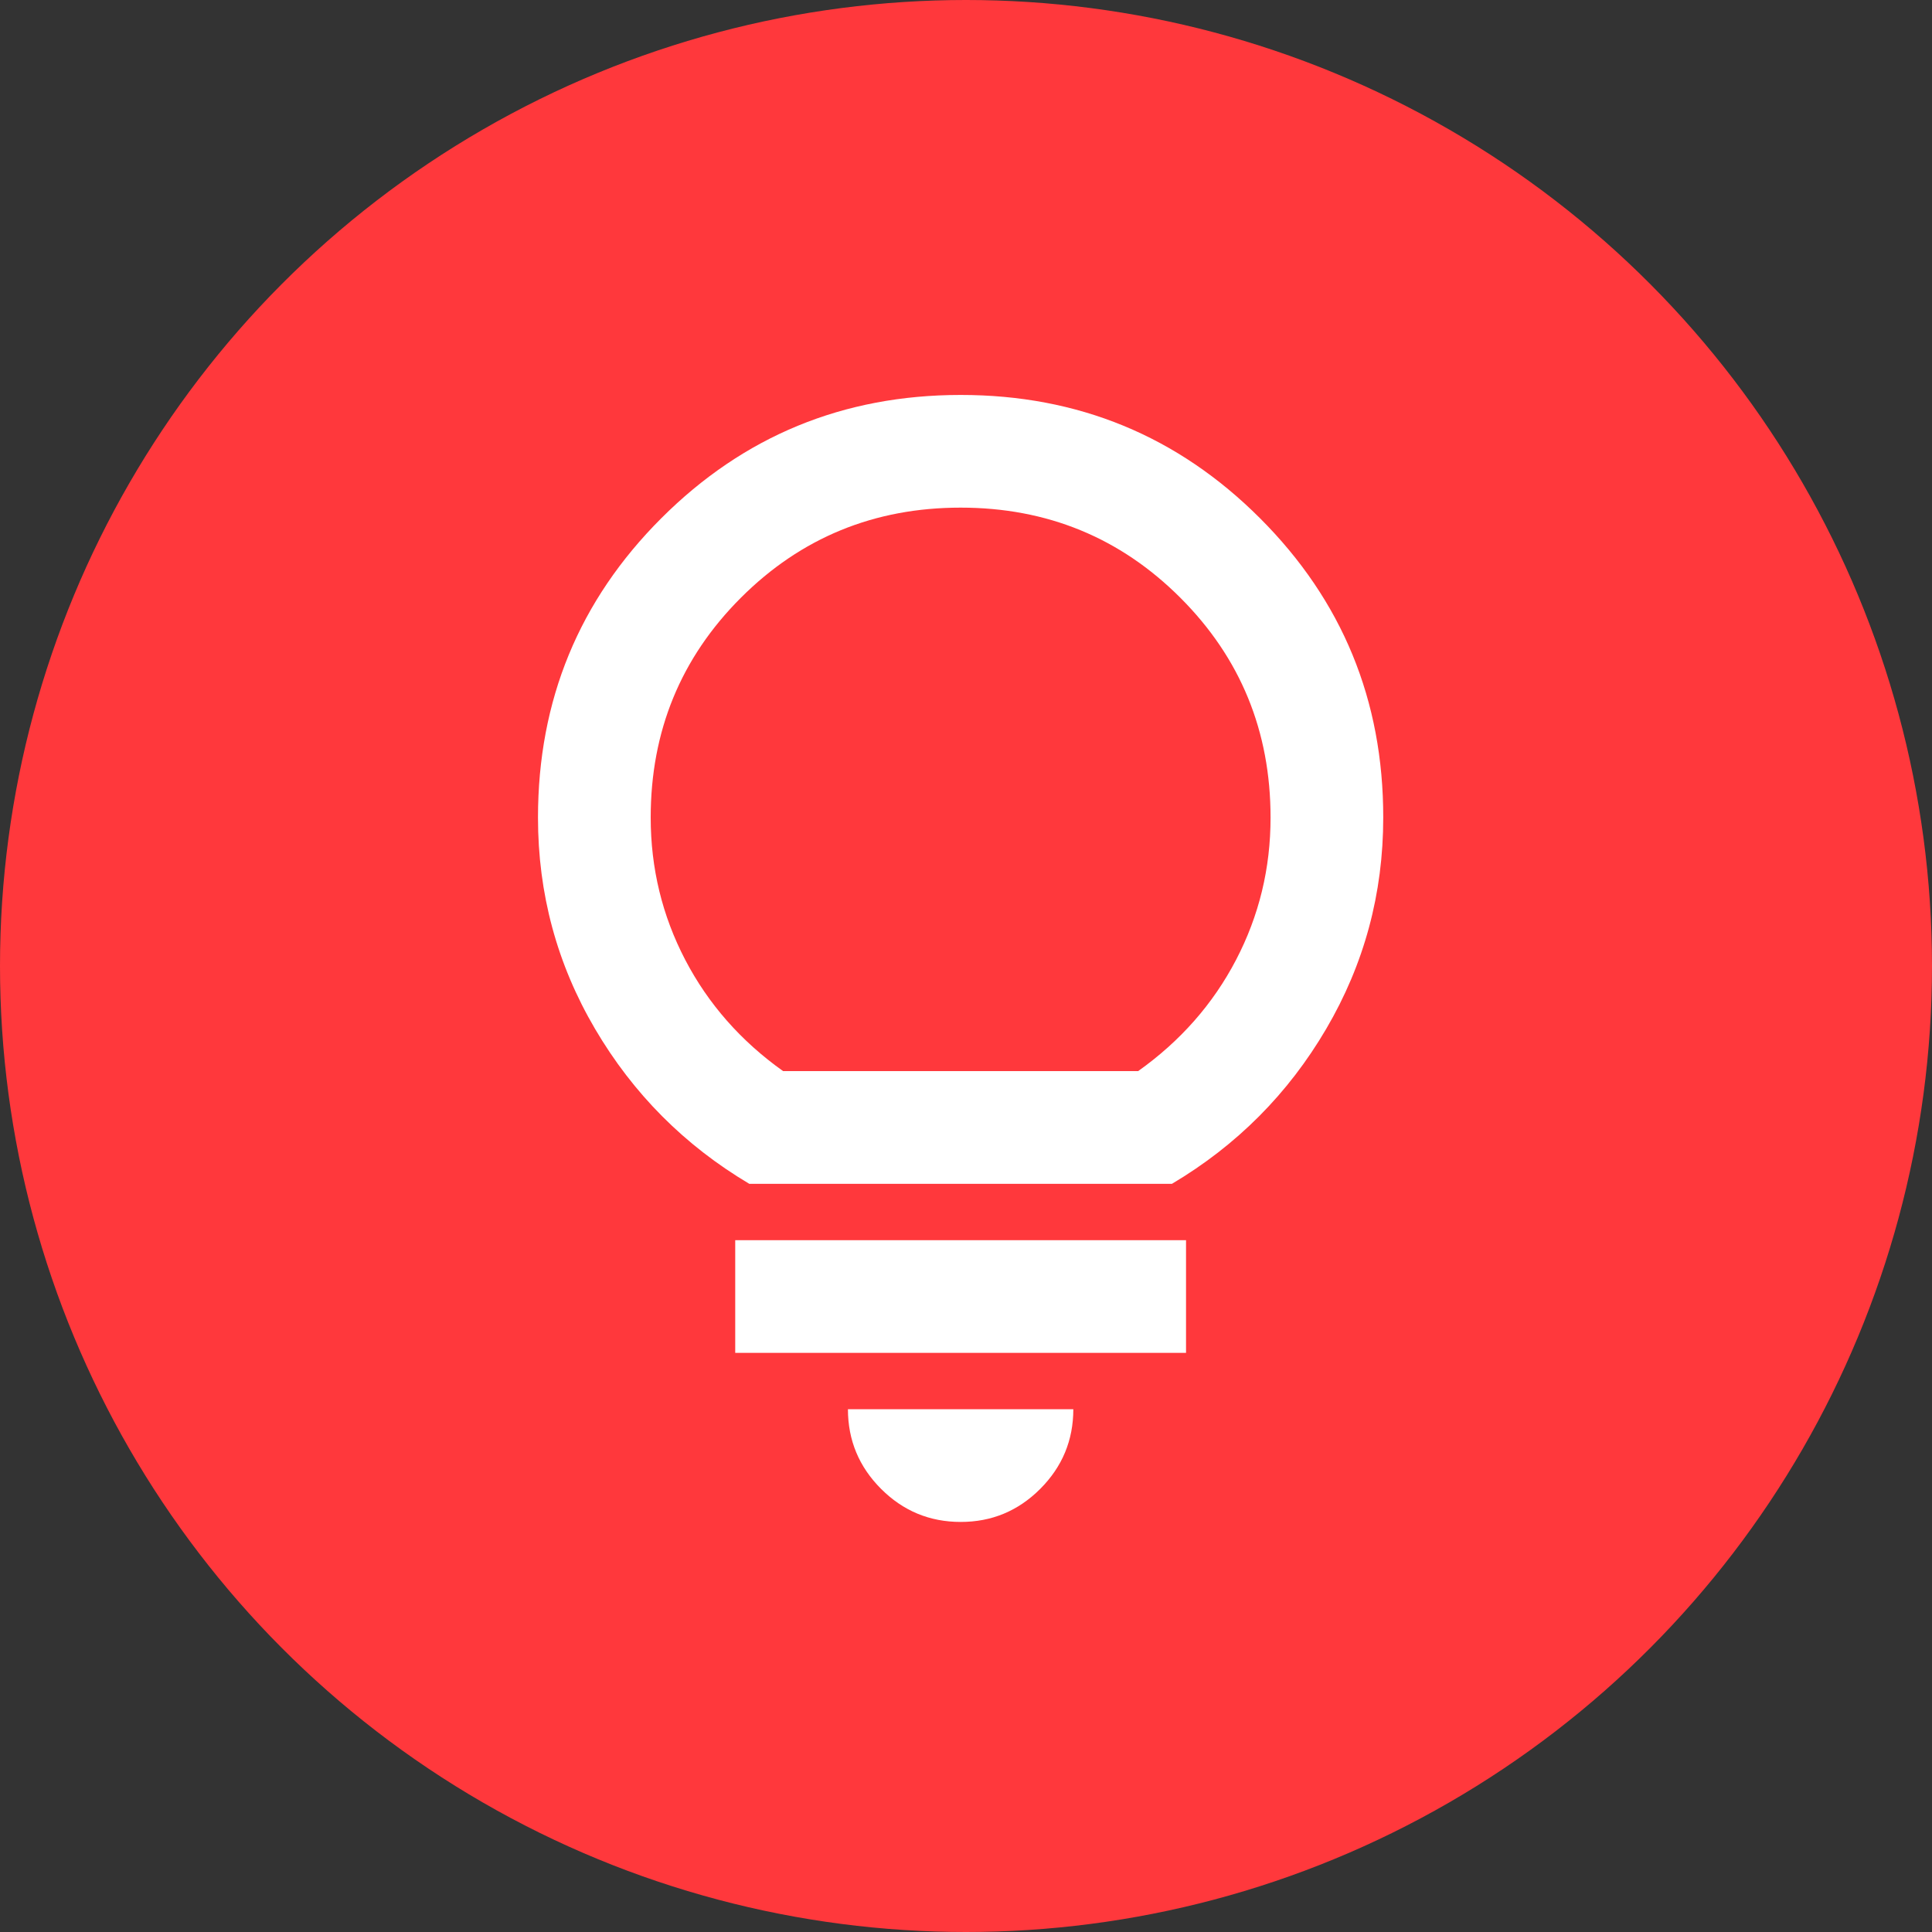 <svg width="80" height="80" viewBox="0 0 80 80" fill="none" xmlns="http://www.w3.org/2000/svg">
<rect x="0" y="0" width="80" height="80" fill="#333333" stroke="none"/>
<circle cx="40" cy="40" r="40" fill="#FF383C"/>
<path d="M39.777 63.02C38.494 63.02 37.396 62.564 36.483 61.651C35.57 60.737 35.112 59.638 35.111 58.353H44.444C44.444 59.637 43.987 60.736 43.074 61.651C42.161 62.565 41.062 63.022 39.777 63.02ZM30.444 56.02V51.353H49.111V56.02H30.444ZM31.027 49.02C28.344 47.426 26.215 45.287 24.639 42.603C23.063 39.92 22.276 37.004 22.277 33.853C22.277 28.992 23.979 24.861 27.383 21.459C30.786 18.057 34.918 16.355 39.777 16.354C44.637 16.352 48.769 18.054 52.174 21.459C55.579 24.864 57.28 28.995 57.277 33.853C57.277 37.004 56.49 39.92 54.916 42.603C53.342 45.287 51.212 47.426 48.527 49.02H31.027ZM32.427 44.353H47.127C48.877 43.109 50.229 41.573 51.183 39.745C52.136 37.917 52.612 35.953 52.611 33.853C52.611 30.276 51.366 27.242 48.877 24.753C46.389 22.265 43.355 21.02 39.777 21.02C36.2 21.02 33.166 22.265 30.677 24.753C28.189 27.242 26.944 30.276 26.944 33.853C26.944 35.953 27.421 37.917 28.374 39.745C29.328 41.573 30.679 43.109 32.427 44.353Z" fill="white"/>
</svg>
